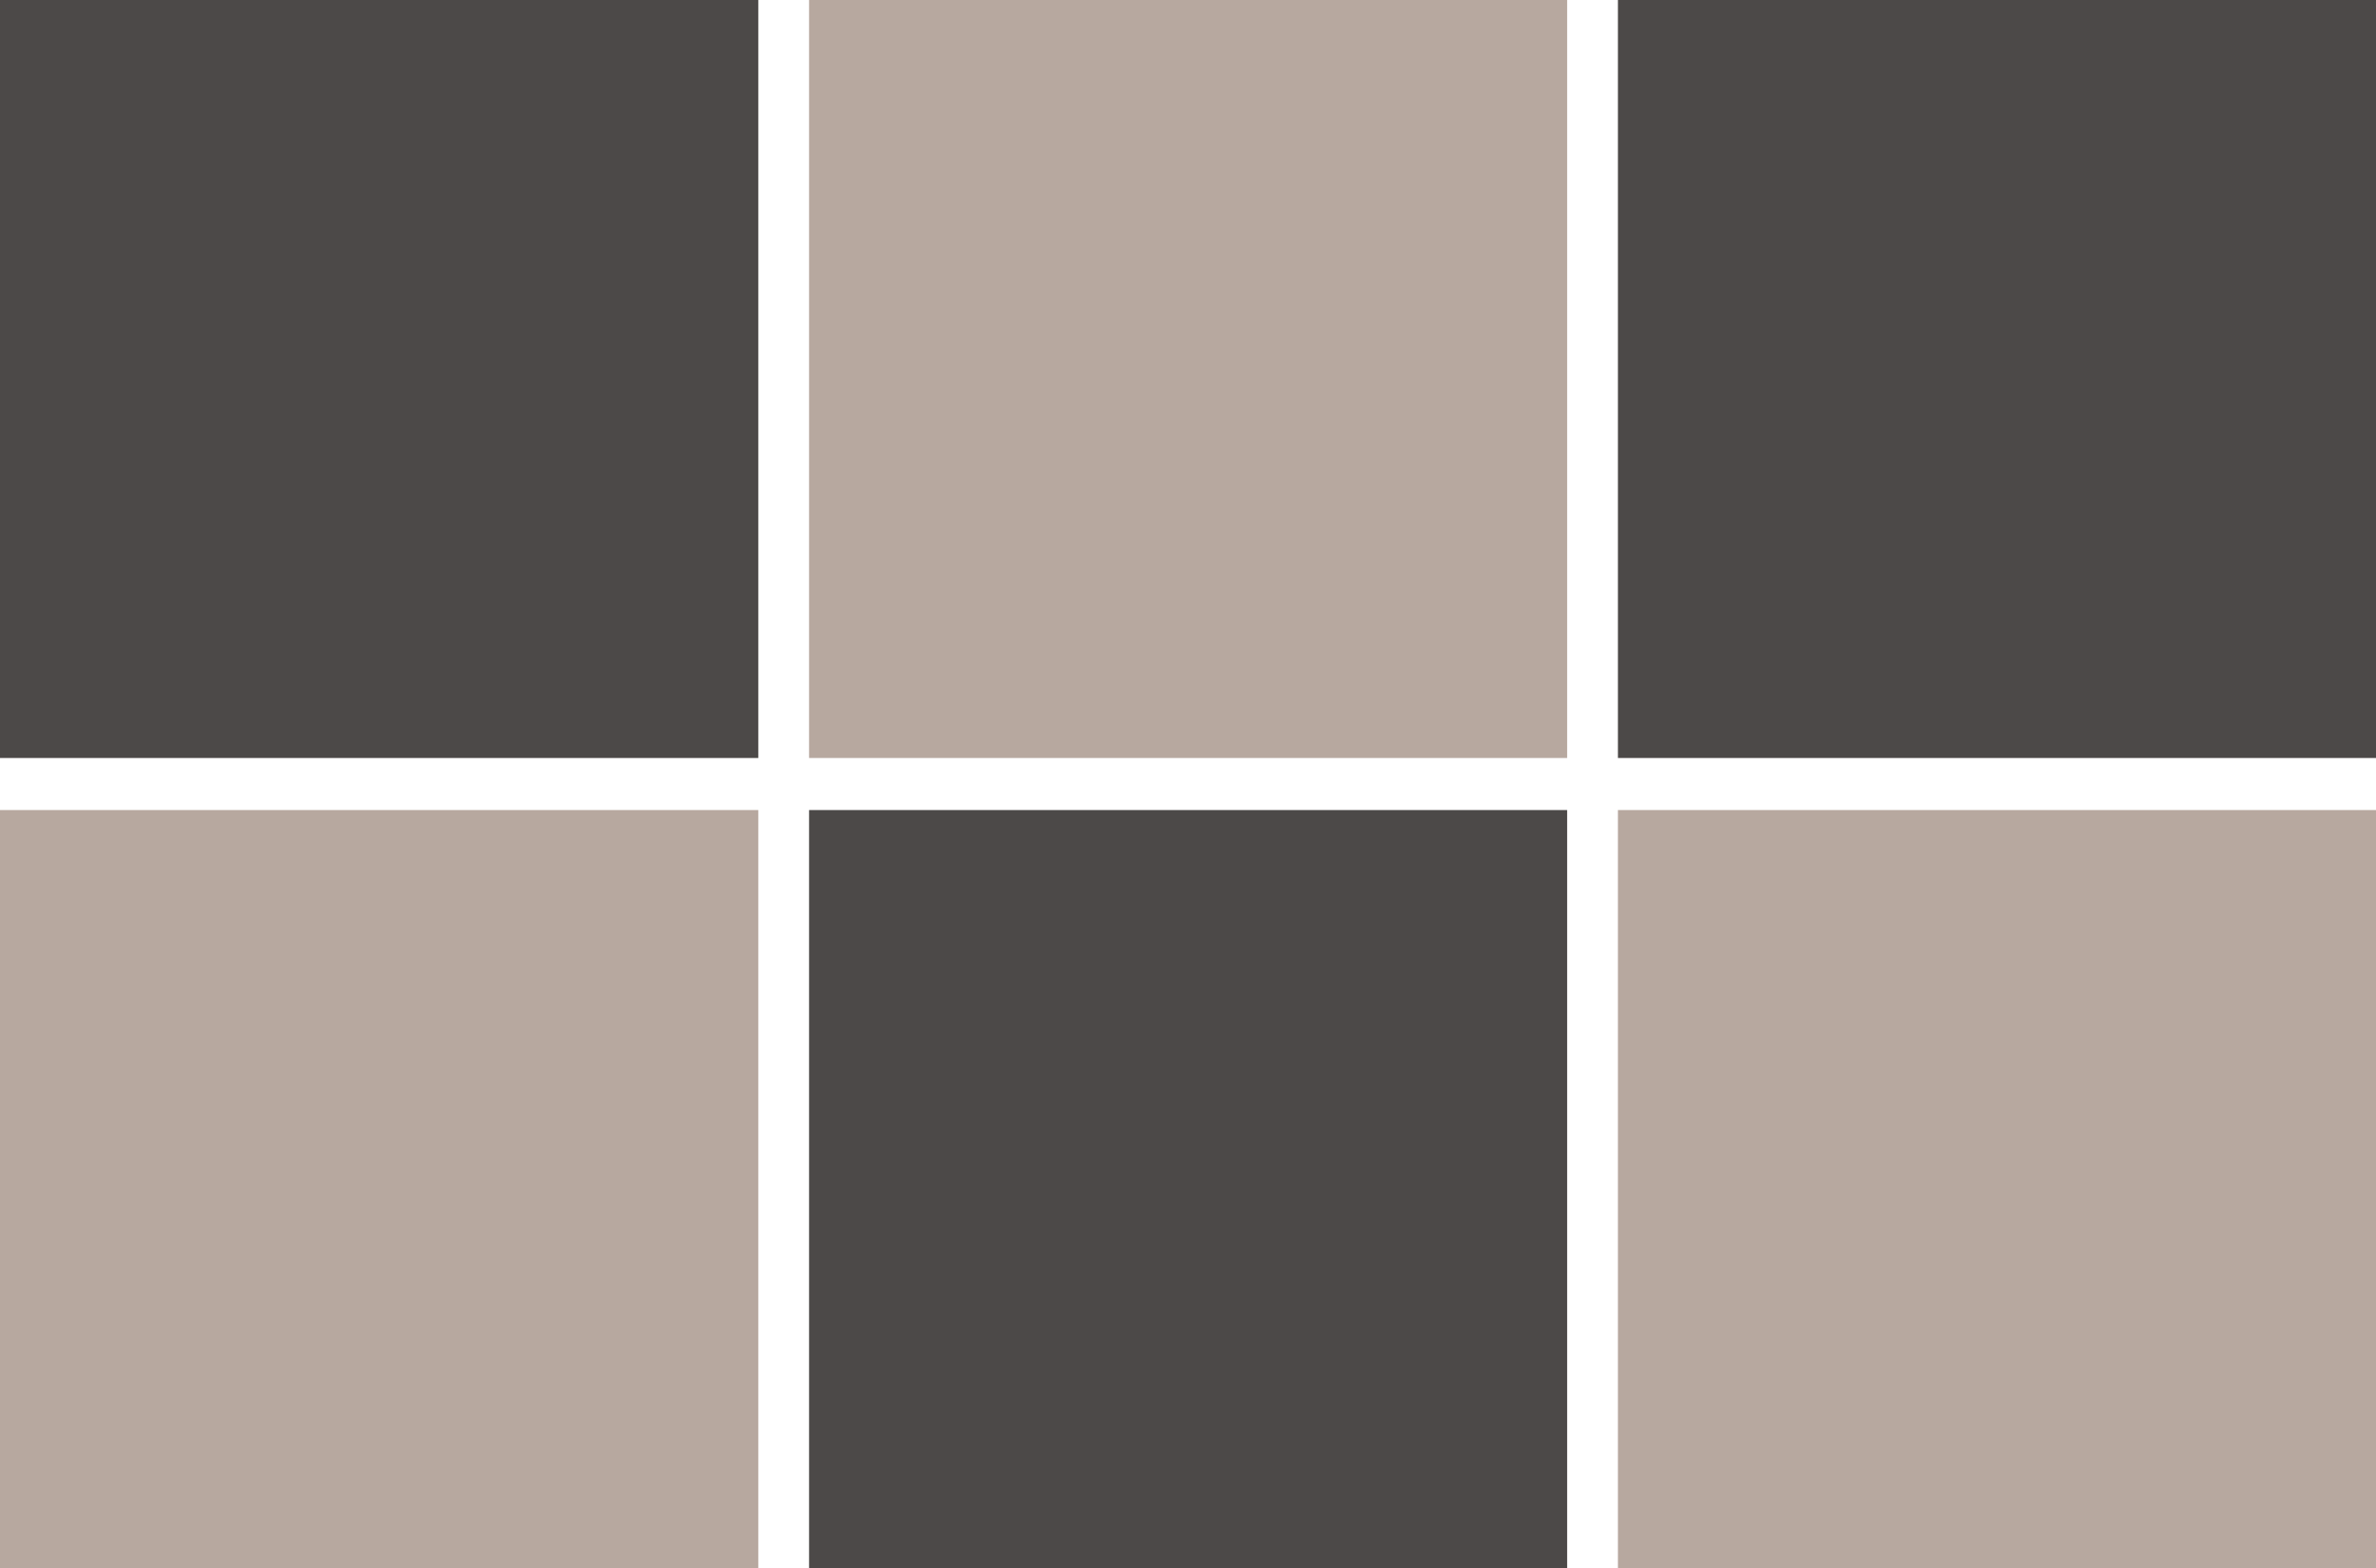 <?xml version="1.0" encoding="UTF-8"?><svg id="_レイヤー_2" xmlns="http://www.w3.org/2000/svg" viewBox="0 0 111.36 73.51"><defs><style>.cls-1{fill:#4c4948;}.cls-2{fill:#b7a89f;}</style></defs><g id="_制作"><rect class="cls-2" x="37.92" width="35.53" height="35.53"/><rect class="cls-2" y="37.97" width="35.54" height="35.54"/><rect class="cls-1" x="37.92" y="37.97" width="35.53" height="35.54"/><rect class="cls-2" x="75.83" y="37.97" width="35.53" height="35.54"/><rect class="cls-1" width="35.54" height="35.53"/><rect class="cls-1" x="75.83" width="35.53" height="35.53"/></g></svg>